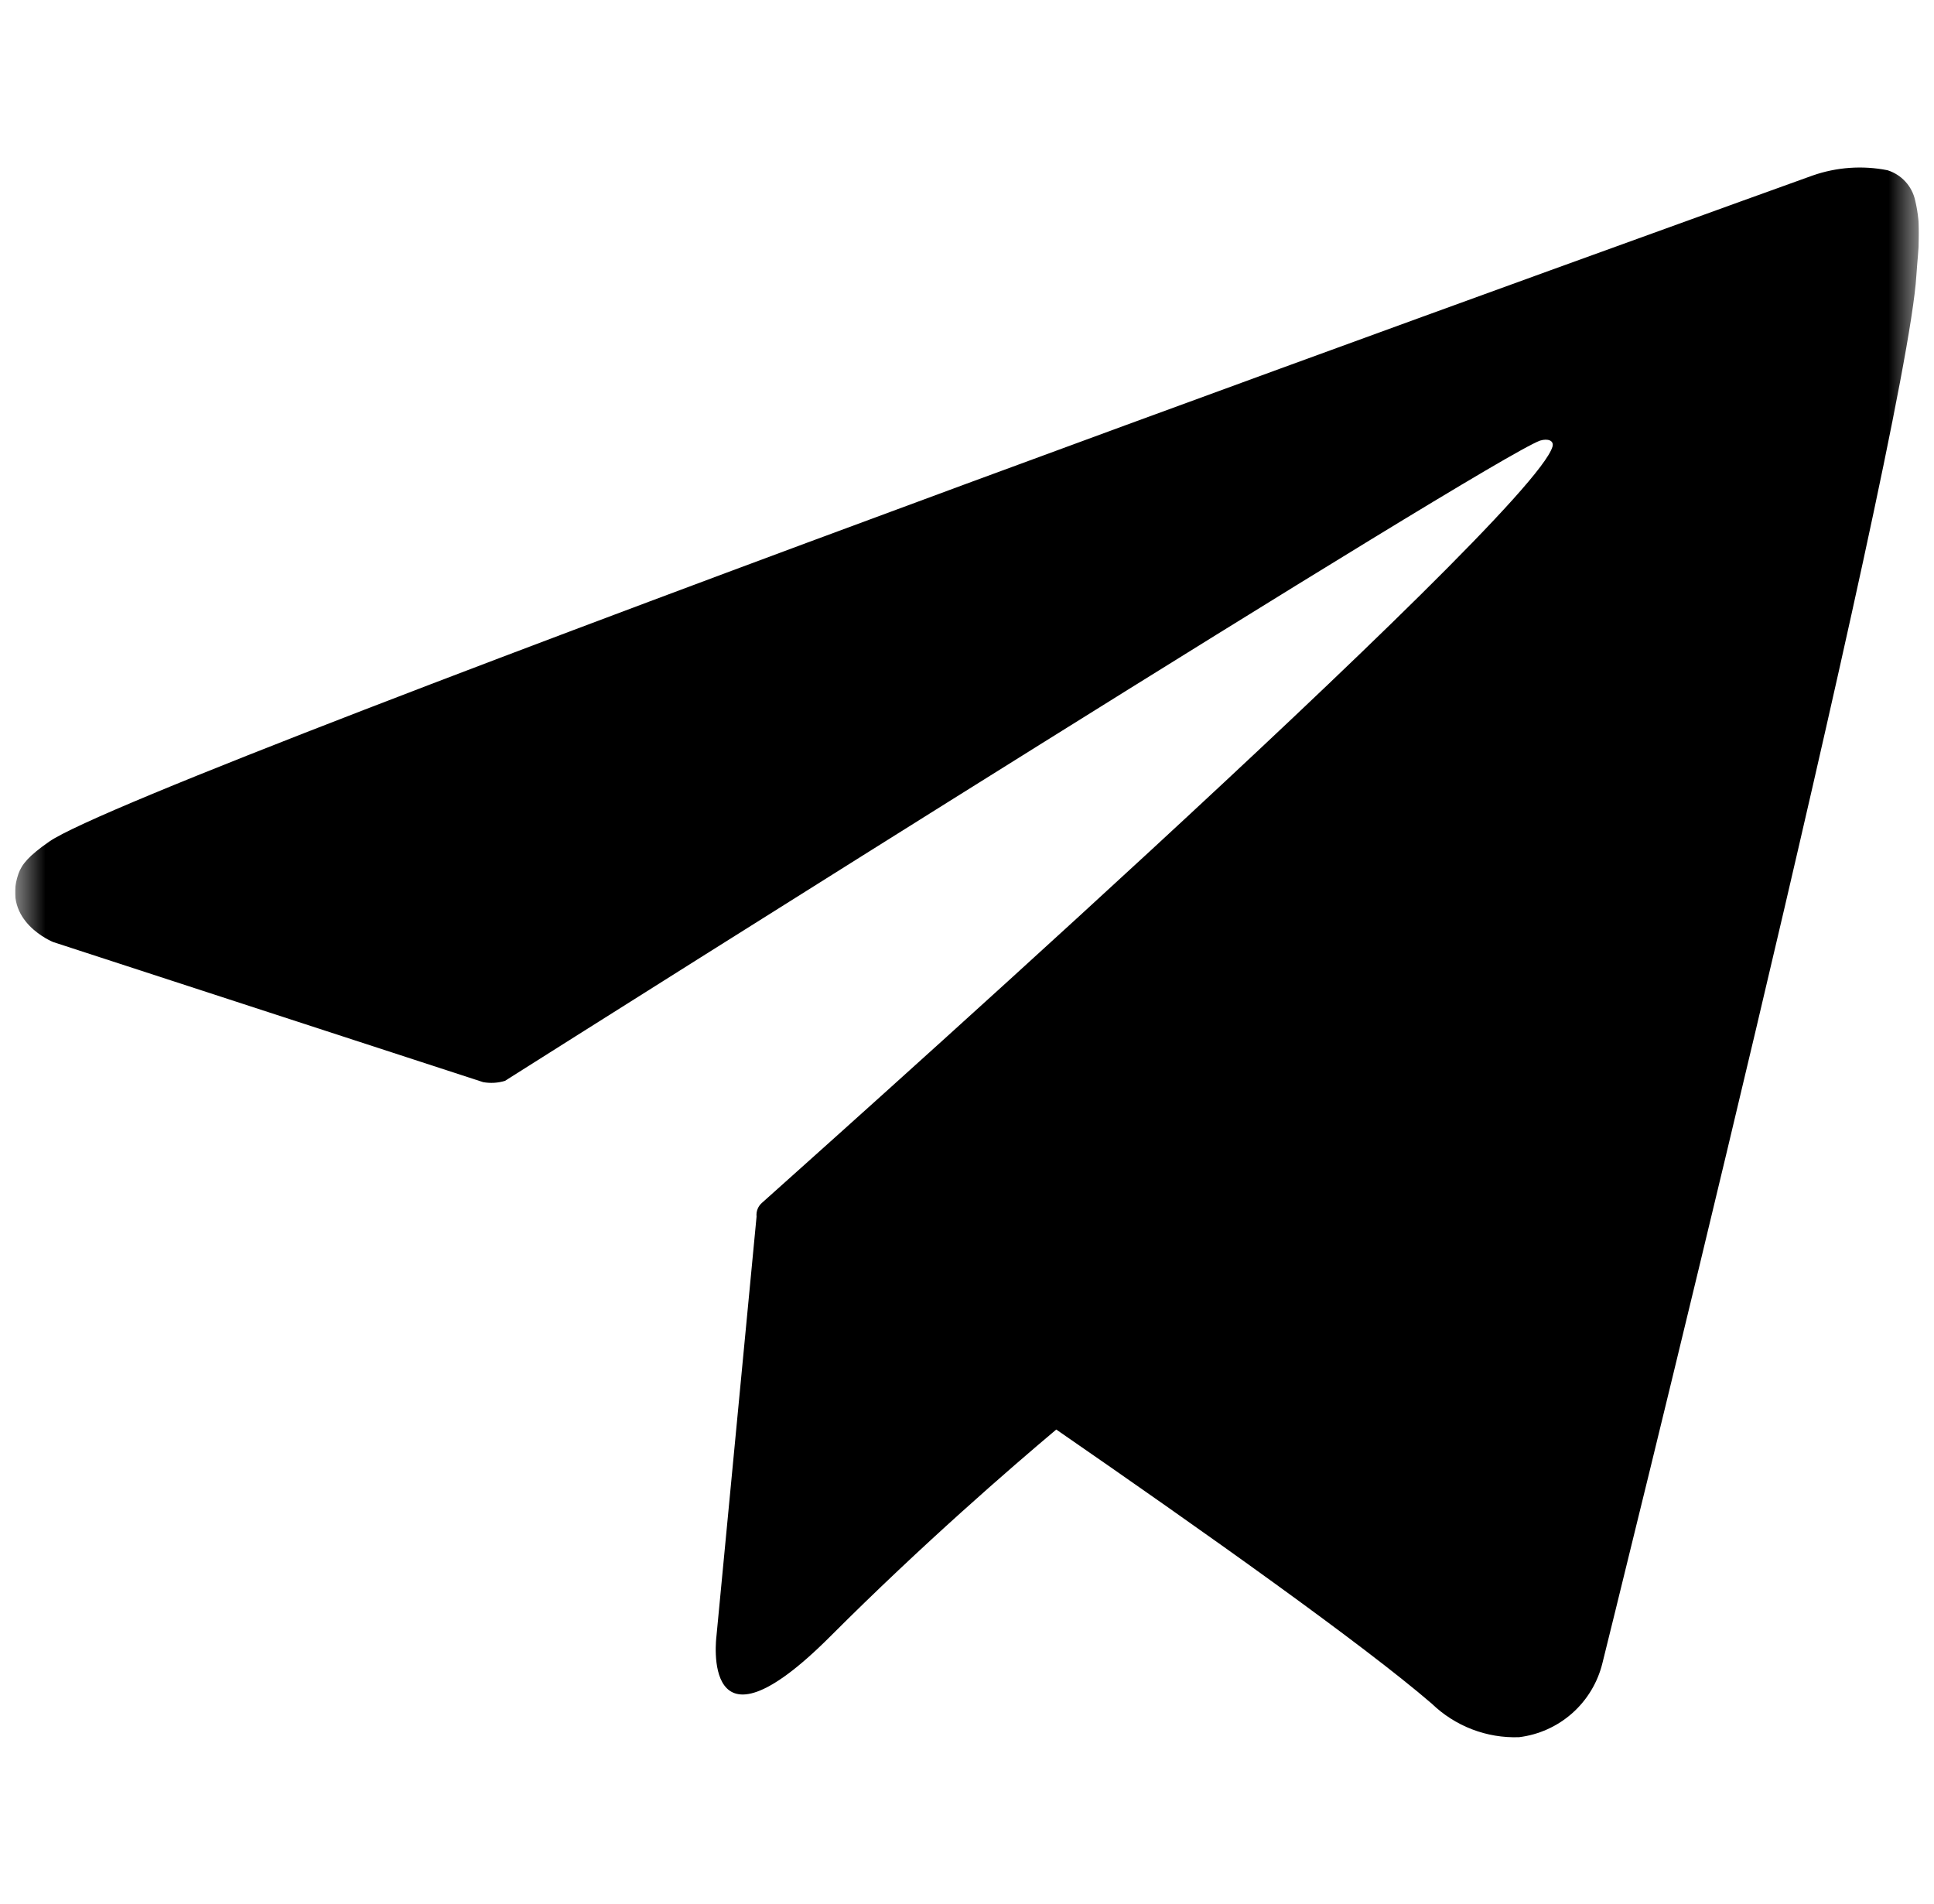 <svg width="64" height="63" viewBox="0 0 64 63" fill="none" xmlns="http://www.w3.org/2000/svg">
<g clip-path="url(#clip0_285_3)">
<mask id="mask0_285_3" style="mask-type:luminance" maskUnits="userSpaceOnUse" x="0" y="0" width="64" height="63">
<path d="M63.5 0H0.5V63H63.5V0Z" fill="white"/>
</mask>
<g mask="url(#mask0_285_3)">
<path d="M63.377 6.633C63.326 6.4 63.215 6.185 63.054 6.01C62.893 5.834 62.688 5.704 62.461 5.633C61.633 5.469 60.777 5.53 59.98 5.809C59.98 5.809 4.779 25.651 1.627 27.849C0.949 28.321 0.721 28.597 0.608 28.919C0.062 30.494 1.761 31.172 1.761 31.172L15.988 35.807C16.229 35.85 16.476 35.836 16.71 35.765C19.944 33.72 49.26 15.201 50.964 14.579C51.226 14.5 51.428 14.579 51.376 14.776C50.698 17.151 25.364 39.656 25.225 39.792C25.158 39.848 25.105 39.919 25.072 40C25.039 40.081 25.027 40.17 25.036 40.257L23.708 54.148C23.708 54.148 23.152 58.472 27.475 54.148C30.541 51.08 33.484 48.539 34.954 47.302C39.847 50.681 45.11 54.416 47.38 56.372C47.762 56.741 48.215 57.03 48.711 57.221C49.207 57.412 49.737 57.501 50.268 57.482C50.922 57.402 51.536 57.125 52.029 56.688C52.522 56.25 52.87 55.673 53.027 55.033C53.027 55.033 63.081 14.547 63.416 9.124C63.451 8.599 63.495 8.253 63.501 7.888C63.517 7.466 63.475 7.044 63.377 6.633Z" fill="black"/>
</g>
</g>
<defs>
<clipPath id="clip0_285_3">
<rect width="63" height="63" fill="white" transform="translate(0.5)"/>
</clipPath>
</defs>
</svg>
